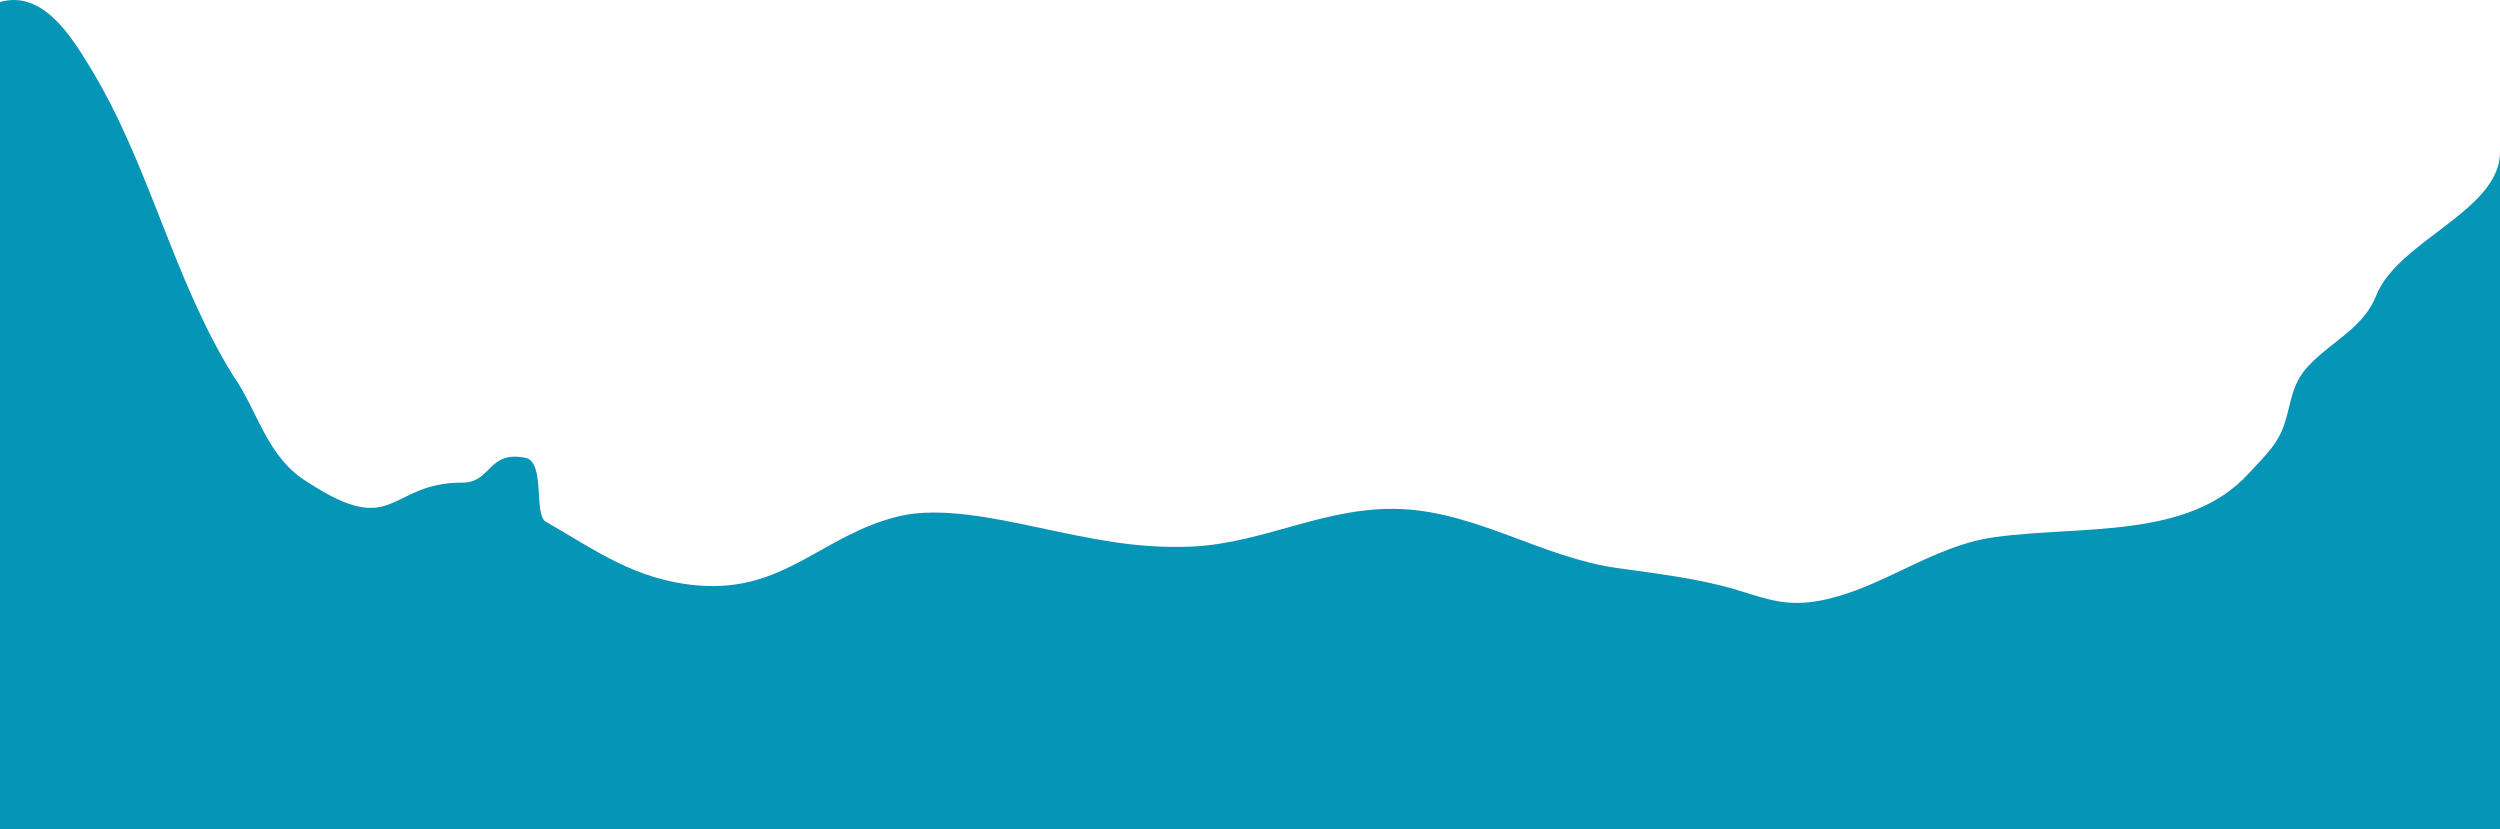 <svg xmlns="http://www.w3.org/2000/svg" viewBox="0 0 1920 636.93"><g data-name="レイヤー 2"><g data-name="レイヤー 1"><path d="M0 636.93V1.57C33-8.07 55.26 29 68.61 50.72 115 126.18 132.19 213 179.2 288.72c19.2 27.31 25.6 62.81 57.6 81.92 67.2 43.7 60.8 0 118.4 0 22.4 0 19.2-24.58 48-19.11 16 2.73 6.4 43.69 16 49.16 37.83 21.54 68.35 44.76 116.49 48.9 67 5.77 95.63-39 155-53.2 31.6-7.52 75 2.05 106.57 8.71 40.33 8.5 74.94 16.44 117.3 14.7 56.51-2.33 104-31.69 162.47-28.8 58 2.87 107.84 37.13 164.53 45.18 30.06 4.27 63.84 8.15 92.57 16.95 23.13 7.09 38.31 13.06 64.07 8.06 47.87-9.3 85.24-42.06 134.14-48.72 66.79-9.09 148.46 1.85 194.55-48.75 9.91-10.88 20.08-19.94 25.6-33 7.85-18.64 5.39-34.45 21.29-50.67 18.91-19.29 41.39-28.47 51.24-53.25 16.78-42.18 95-64.9 95-110.13v520.26" data-name="レイヤー 2" style="fill:#0495b7"/></g></g></svg>